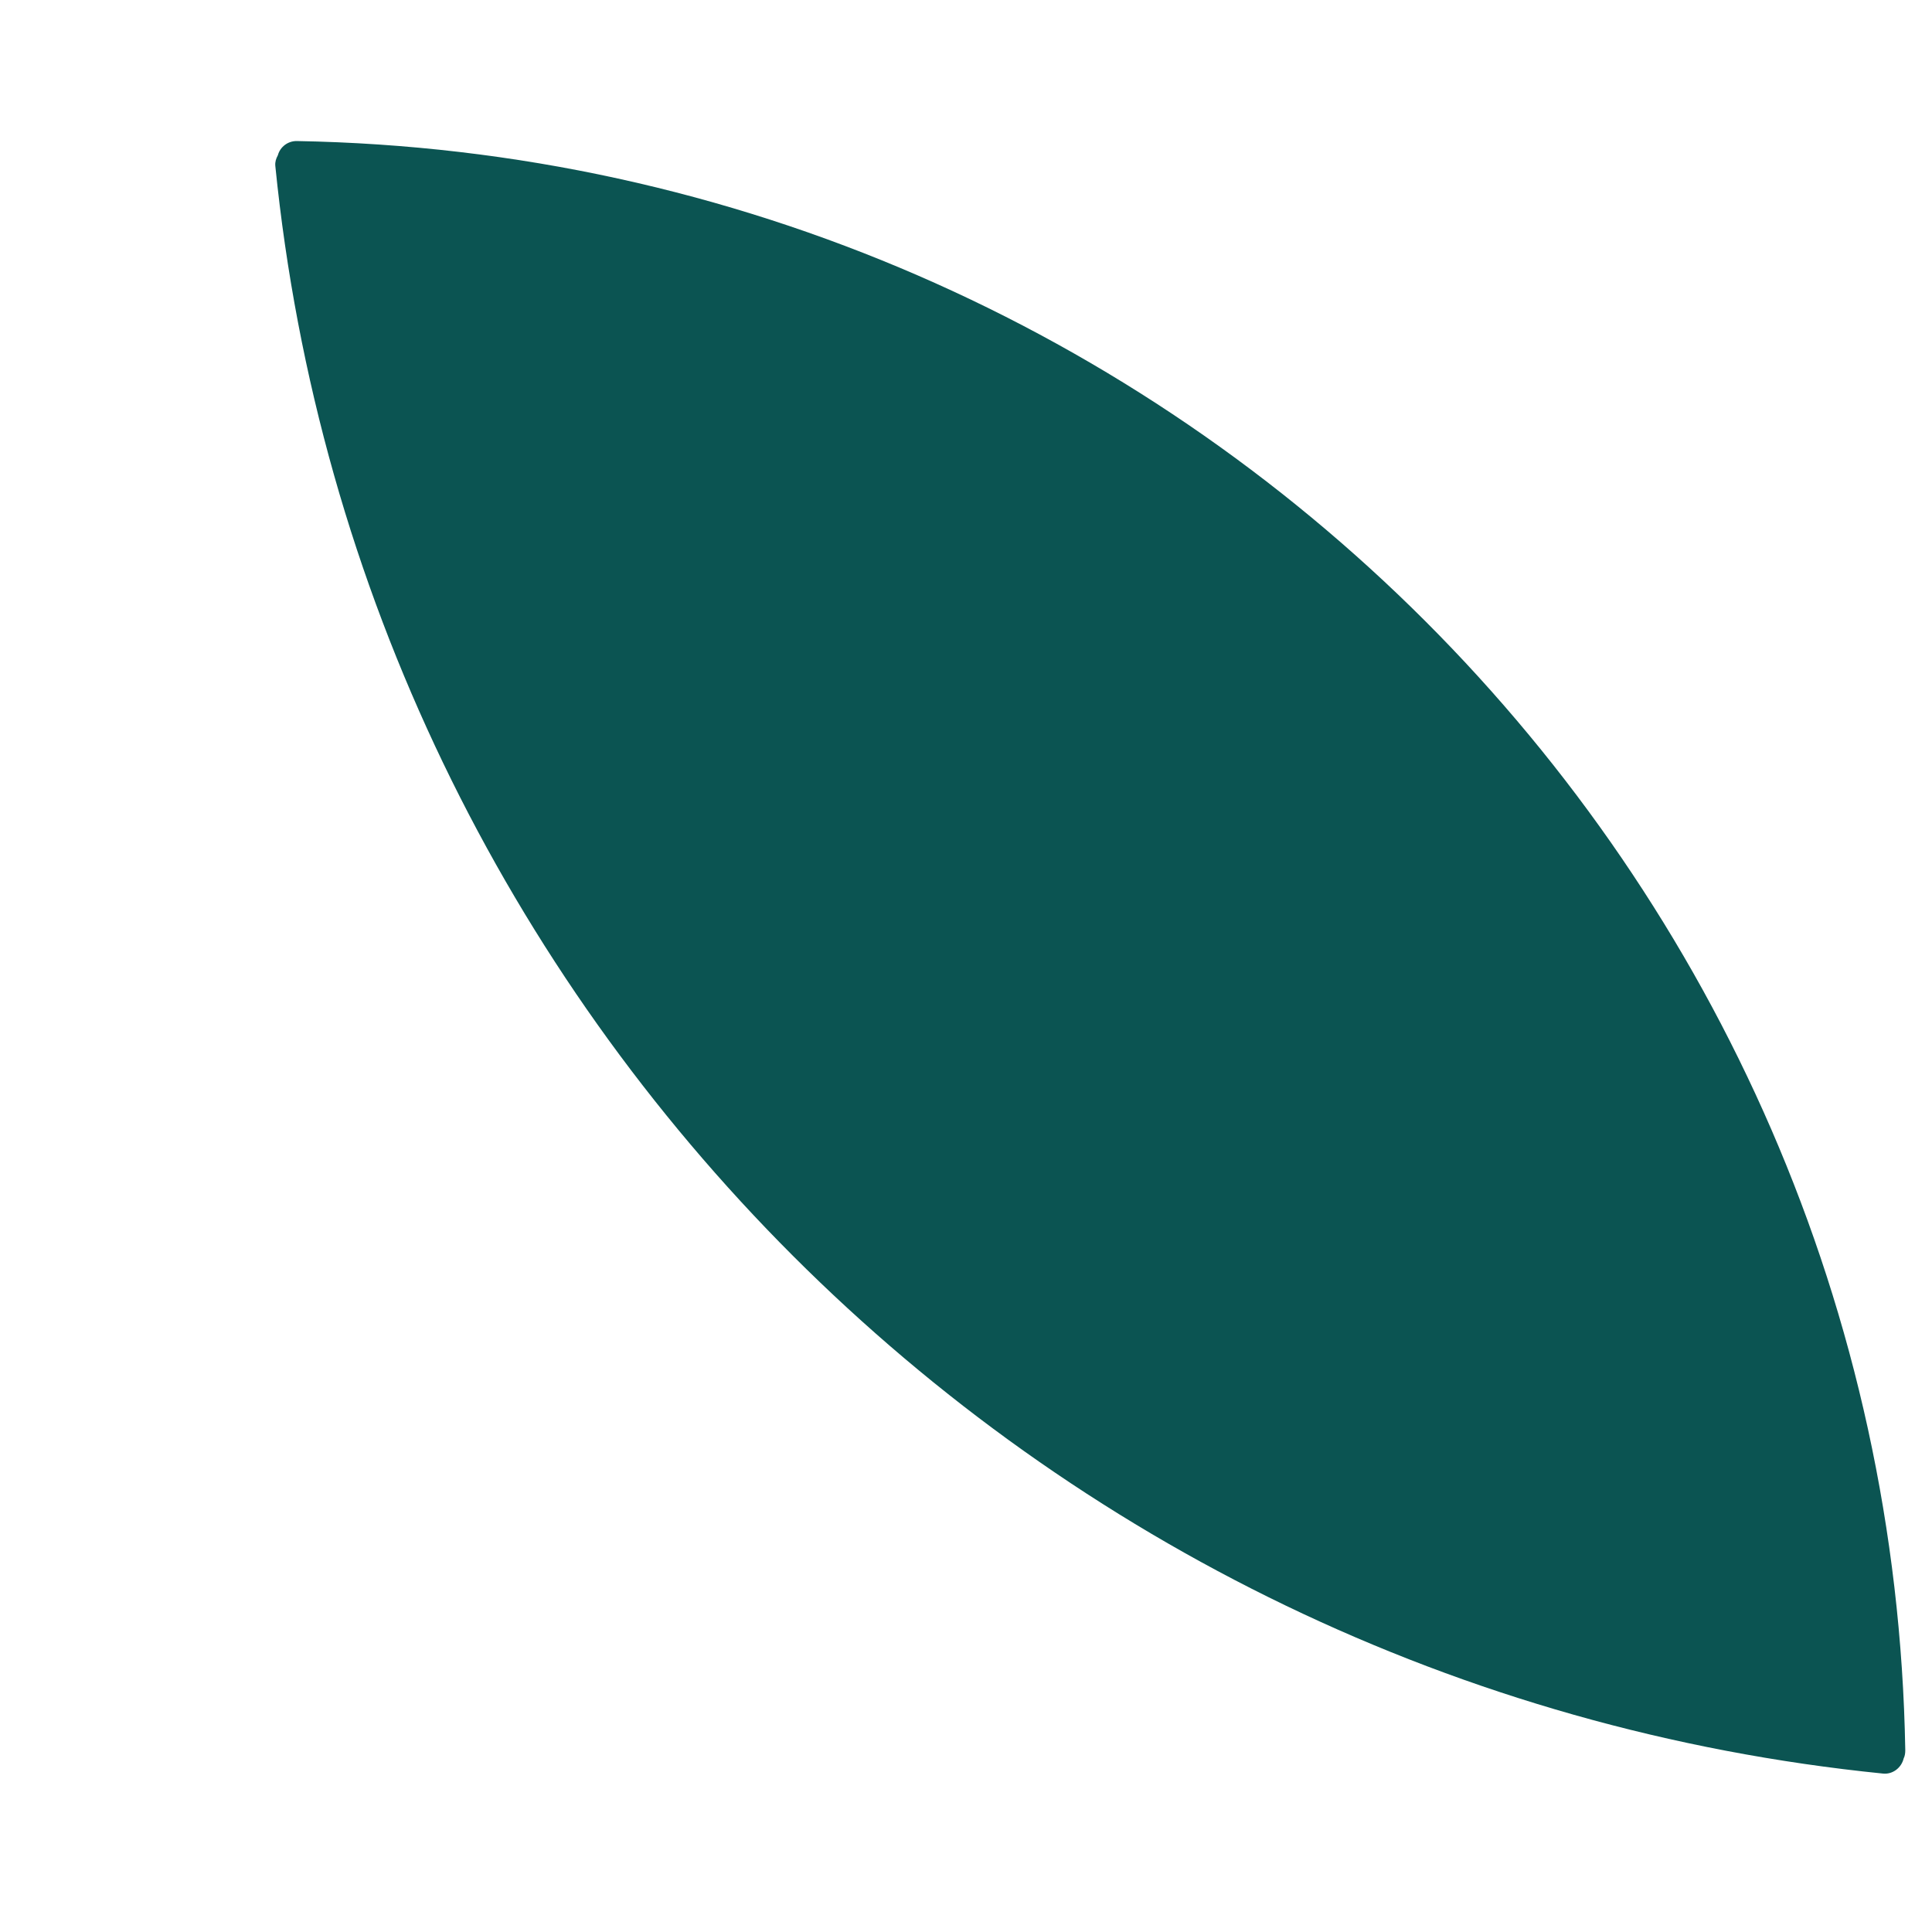 <svg width="6" height="6" viewBox="0 0 6 6" fill="none" xmlns="http://www.w3.org/2000/svg">
<path d="M0.921 0.438C0.894 0.438 0.87 0.456 0.863 0.482C0.857 0.493 0.854 0.503 0.855 0.515C1.119 3.149 3.213 5.243 5.848 5.508C5.878 5.511 5.905 5.49 5.912 5.461C5.916 5.453 5.917 5.444 5.917 5.435C5.87 2.701 3.655 0.486 0.921 0.438Z" fill="#0B5452"/>
</svg>
